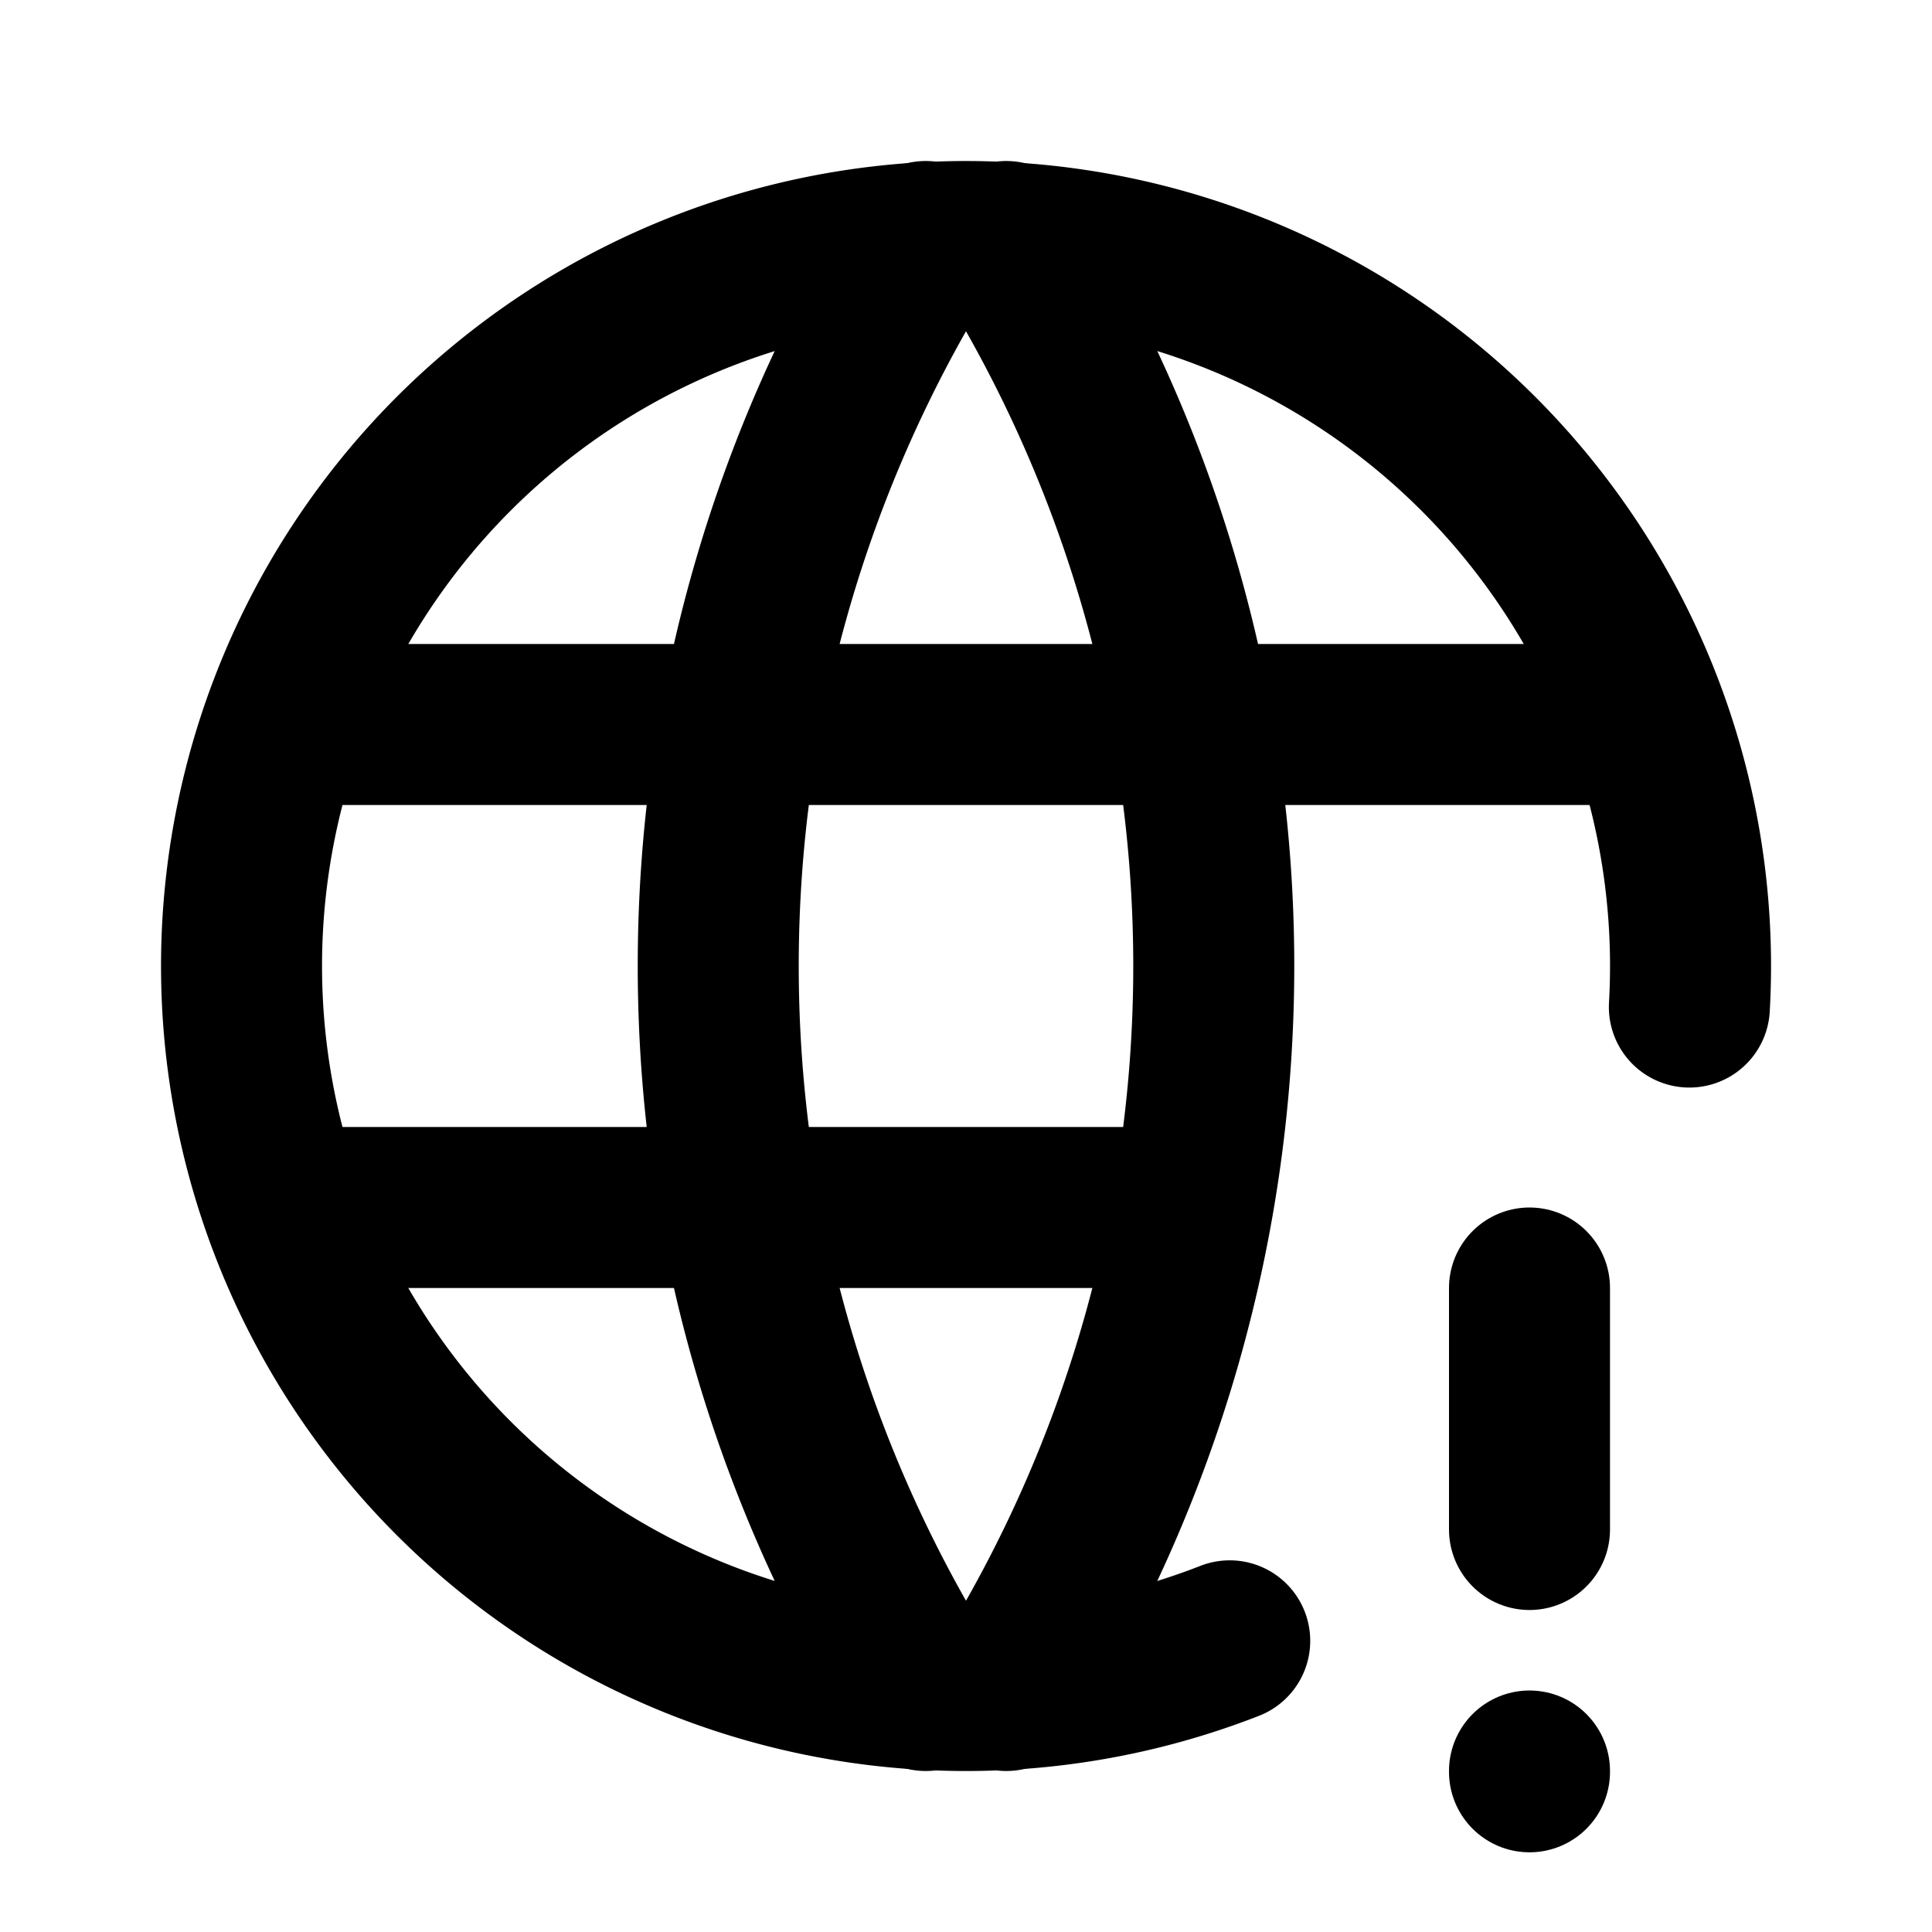 <!--
category: Map
tags: [alert, important, notice, attention, caution, warning, global, highlight, urgent, remark]
version: "2.10"
unicode: "f9e0"
-->
<svg
  xmlns="http://www.w3.org/2000/svg"
  width="24"
  height="24"
  viewBox="0 0 24 24"
  fill="none"
  stroke="currentColor"
  stroke-width="2"
  stroke-linecap="round"
  stroke-linejoin="round"
>
  <path d="M20.986 12.51a9 9 0 1 0 -5.71 7.873" />
  <path d="M3.6 9h16.8" />
  <path d="M3.6 15h10.9" />
  <path d="M11.5 3a17 17 0 0 0 0 18" />
  <path d="M12.5 3a17 17 0 0 1 0 18" />
  <path d="M19 16v3" />
  <path d="M19 22v.01" />
</svg>
